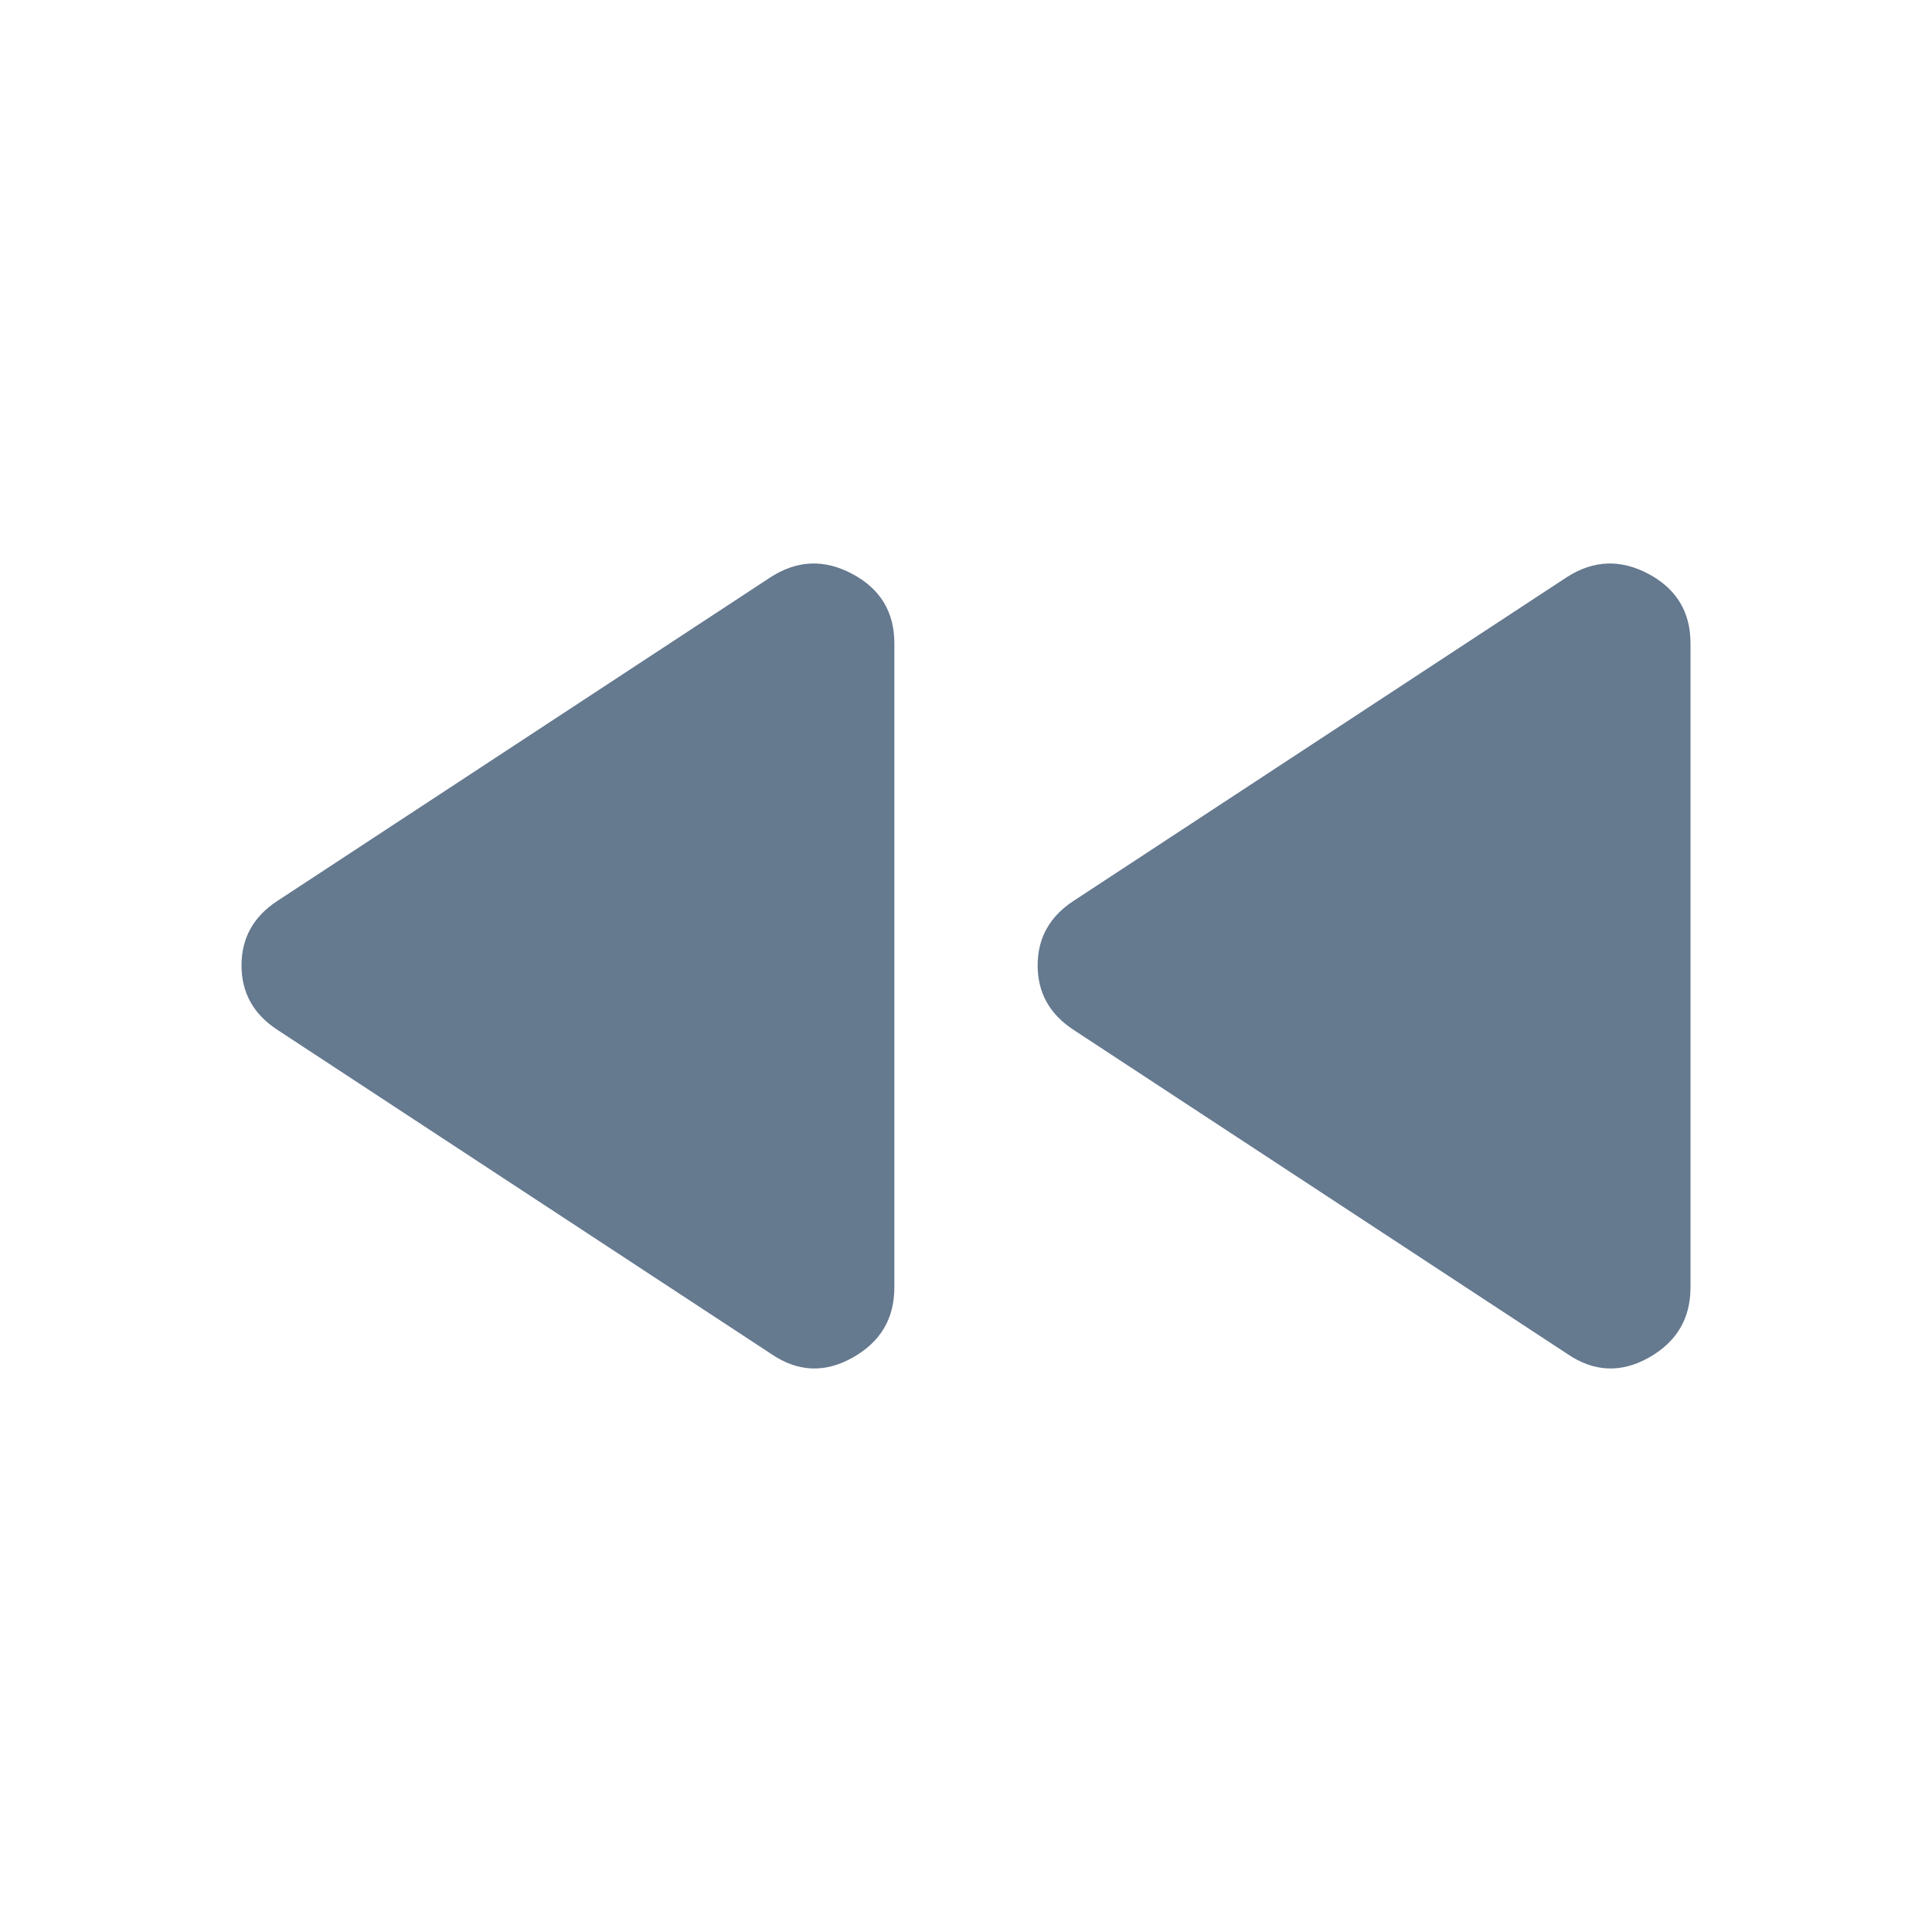 <svg width="48" height="48" viewBox="0 0 48 48" fill="none" xmlns="http://www.w3.org/2000/svg">
<path d="M38.934 33.634L26.67 25.585C26.077 25.197 25.78 24.663 25.78 23.985C25.78 23.306 26.077 22.772 26.67 22.384L38.934 14.335C39.593 13.914 40.269 13.89 40.962 14.262C41.654 14.633 42 15.207 42 15.983V31.986C42 32.762 41.654 33.343 40.962 33.731C40.269 34.119 39.593 34.087 38.934 33.634ZM19.154 33.634L6.89 25.585C6.297 25.197 6 24.663 6 23.985C6 23.306 6.297 22.772 6.89 22.384L19.154 14.335C19.813 13.914 20.489 13.89 21.181 14.262C21.874 14.633 22.22 15.207 22.22 15.983V31.986C22.22 32.762 21.874 33.343 21.181 33.731C20.489 34.119 19.813 34.087 19.154 33.634Z" fill="#65798F"/>
</svg>
